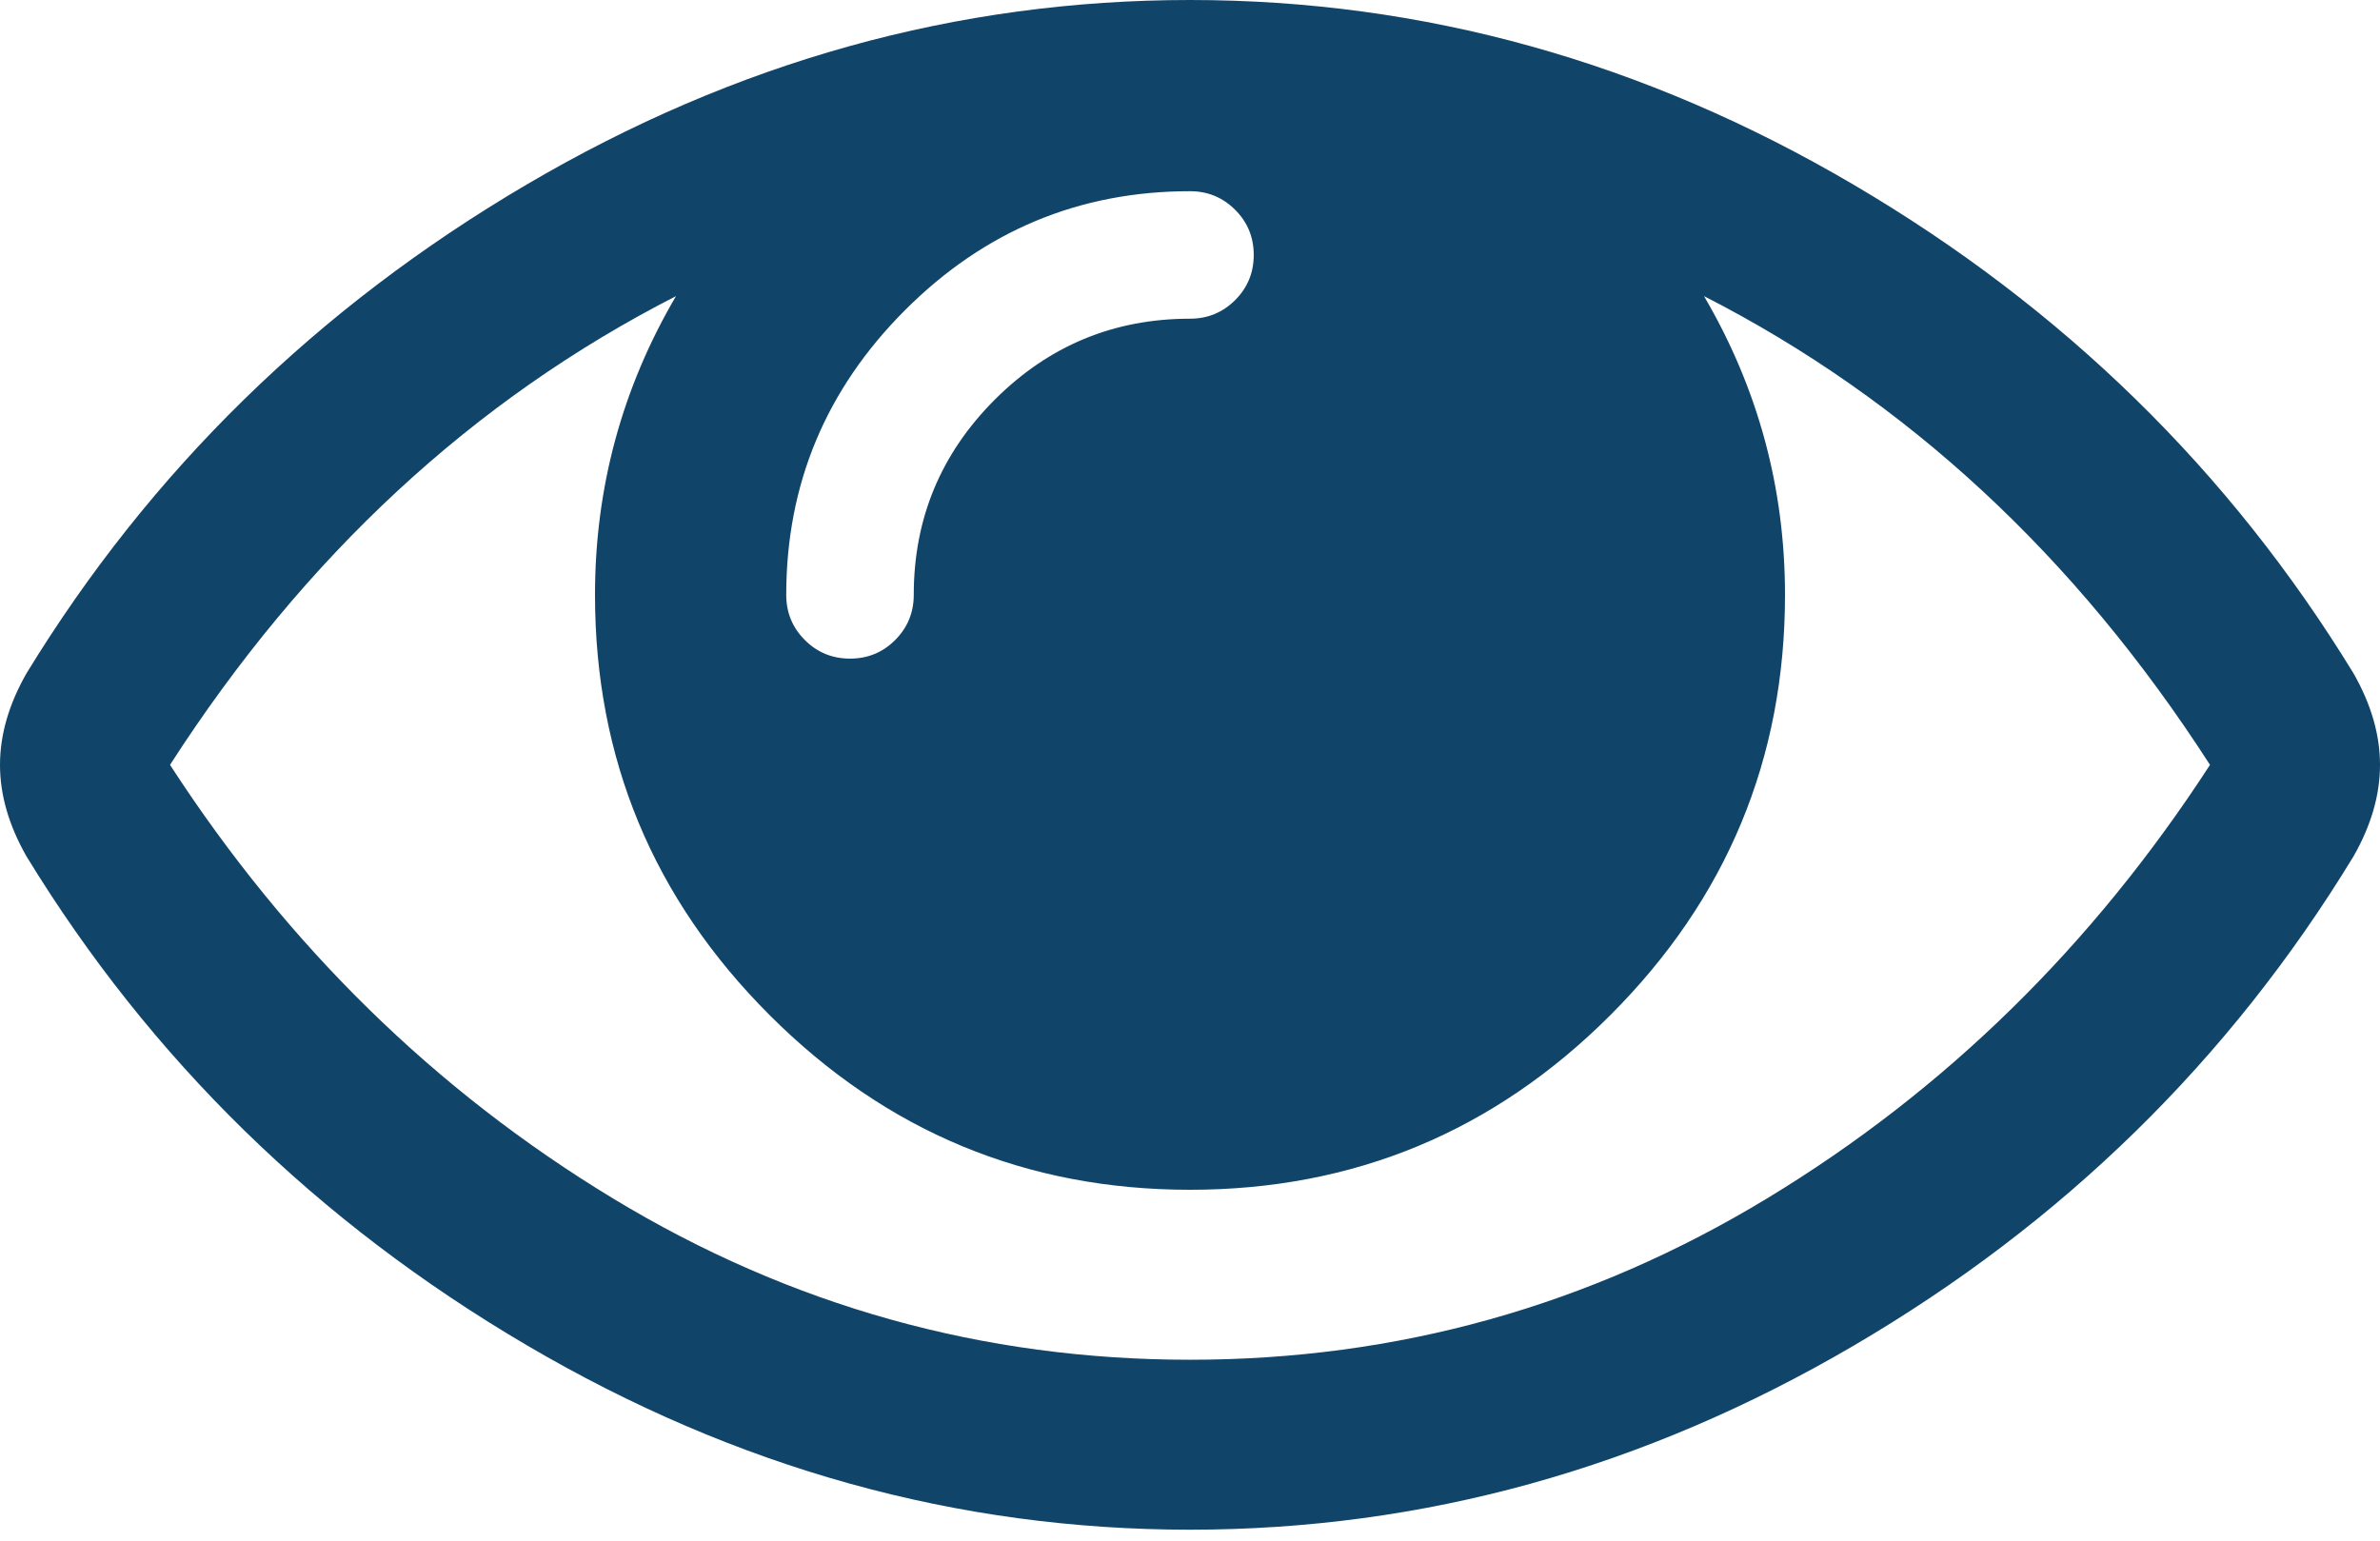 <svg width="88" height="57" viewBox="0 0 88 57" fill="none" xmlns="http://www.w3.org/2000/svg">
<path d="M81.714 28.286C76.738 20.559 70.501 14.781 63.005 10.951C65.001 14.356 66 18.039 66 22C66 28.056 63.847 33.237 59.542 37.542C55.237 41.847 50.056 44 44 44C37.944 44 32.763 41.847 28.458 37.542C24.152 33.237 22 28.056 22 22C22 18.039 22.998 14.356 24.995 10.951C17.498 14.781 11.262 20.559 6.286 28.286C10.64 34.997 16.099 40.342 22.663 44.319C29.227 48.297 36.339 50.286 44 50.286C51.661 50.286 58.773 48.297 65.337 44.319C71.901 40.342 77.36 34.997 81.714 28.286ZM46.357 9.429C46.357 8.774 46.128 8.217 45.67 7.759C45.211 7.301 44.655 7.071 44 7.071C39.908 7.071 36.397 8.536 33.467 11.466C30.537 14.397 29.071 17.908 29.071 22C29.071 22.655 29.301 23.211 29.759 23.67C30.217 24.128 30.774 24.357 31.429 24.357C32.083 24.357 32.64 24.128 33.098 23.67C33.556 23.211 33.786 22.655 33.786 22C33.786 19.184 34.784 16.778 36.781 14.781C38.778 12.784 41.184 11.786 44 11.786C44.655 11.786 45.211 11.556 45.67 11.098C46.128 10.64 46.357 10.083 46.357 9.429ZM88 28.286C88 29.399 87.673 30.528 87.018 31.674C82.434 39.204 76.272 45.236 68.529 49.77C60.786 54.304 52.61 56.571 44 56.571C35.39 56.571 27.213 54.296 19.471 49.745C11.728 45.195 5.565 39.171 0.982 31.674C0.327 30.528 0 29.399 0 28.286C0 27.173 0.327 26.043 0.982 24.897C5.565 17.4 11.728 11.377 19.471 6.826C27.213 2.275 35.39 0 44 0C52.61 0 60.786 2.275 68.529 6.826C76.272 11.377 82.434 17.4 87.018 24.897C87.673 26.043 88 27.173 88 28.286Z" fill="#114469"/>
</svg>

